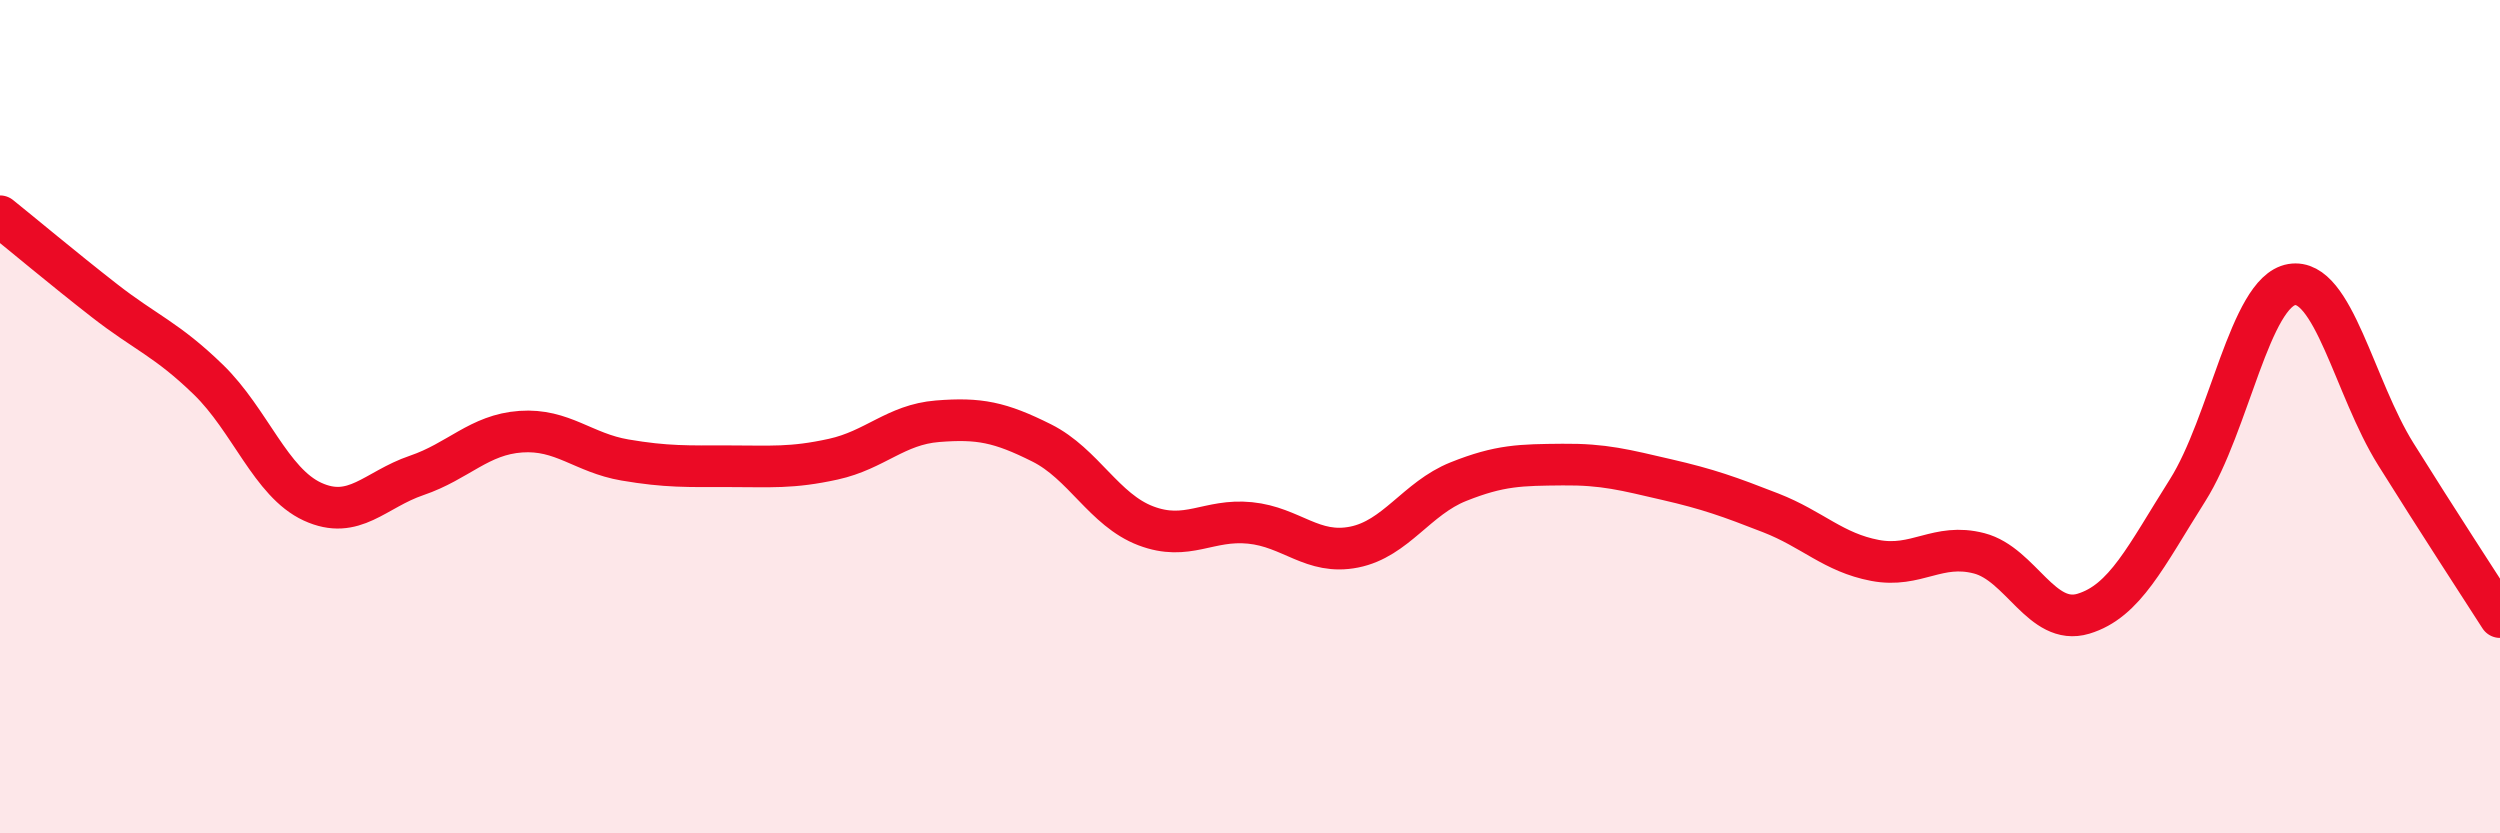 
    <svg width="60" height="20" viewBox="0 0 60 20" xmlns="http://www.w3.org/2000/svg">
      <path
        d="M 0,5.19 C 0.5,5.59 1.5,6.43 2.5,7.21 C 3.5,7.99 4,8.14 5,9.11 C 6,10.08 6.5,11.58 7.5,12.04 C 8.5,12.5 9,11.75 10,11.41 C 11,11.07 11.5,10.43 12.5,10.36 C 13.5,10.29 14,10.87 15,11.04 C 16,11.21 16.5,11.19 17.5,11.19 C 18.5,11.19 19,11.24 20,11.02 C 21,10.8 21.5,10.19 22.5,10.11 C 23.5,10.03 24,10.13 25,10.63 C 26,11.13 26.5,12.24 27.5,12.62 C 28.5,13 29,12.45 30,12.55 C 31,12.65 31.5,13.33 32.5,13.13 C 33.5,12.93 34,11.96 35,11.56 C 36,11.16 36.5,11.16 37.5,11.15 C 38.5,11.14 39,11.28 40,11.51 C 41,11.74 41.5,11.92 42.5,12.31 C 43.5,12.7 44,13.26 45,13.45 C 46,13.64 46.5,13.02 47.5,13.28 C 48.5,13.54 49,15.03 50,14.73 C 51,14.43 51.5,13.35 52.5,11.77 C 53.5,10.19 54,7 55,6.83 C 56,6.66 56.5,9.3 57.5,10.9 C 58.5,12.5 59.5,14.03 60,14.81L60 20L0 20Z"
        fill="#EB0A25"
        opacity="0.1"
        stroke-linecap="round"
        stroke-linejoin="round"
      />
      <path
        d="M 0,5.19 C 0.5,5.59 1.5,6.43 2.5,7.21 C 3.5,7.99 4,8.14 5,9.11 C 6,10.08 6.5,11.58 7.5,12.04 C 8.5,12.5 9,11.75 10,11.41 C 11,11.07 11.5,10.43 12.5,10.36 C 13.5,10.29 14,10.87 15,11.04 C 16,11.21 16.5,11.19 17.5,11.19 C 18.5,11.19 19,11.24 20,11.02 C 21,10.8 21.5,10.19 22.5,10.11 C 23.5,10.03 24,10.13 25,10.63 C 26,11.13 26.5,12.24 27.5,12.62 C 28.5,13 29,12.45 30,12.55 C 31,12.65 31.5,13.33 32.5,13.13 C 33.5,12.93 34,11.96 35,11.56 C 36,11.16 36.5,11.16 37.5,11.15 C 38.5,11.14 39,11.28 40,11.51 C 41,11.74 41.5,11.92 42.5,12.31 C 43.5,12.7 44,13.26 45,13.45 C 46,13.64 46.5,13.02 47.5,13.28 C 48.5,13.54 49,15.03 50,14.73 C 51,14.43 51.5,13.35 52.5,11.77 C 53.5,10.19 54,7 55,6.83 C 56,6.66 56.5,9.3 57.5,10.9 C 58.5,12.5 59.5,14.03 60,14.81"
        stroke="#EB0A25"
        stroke-width="1"
        fill="none"
        stroke-linecap="round"
        stroke-linejoin="round"
      />
    </svg>
  
